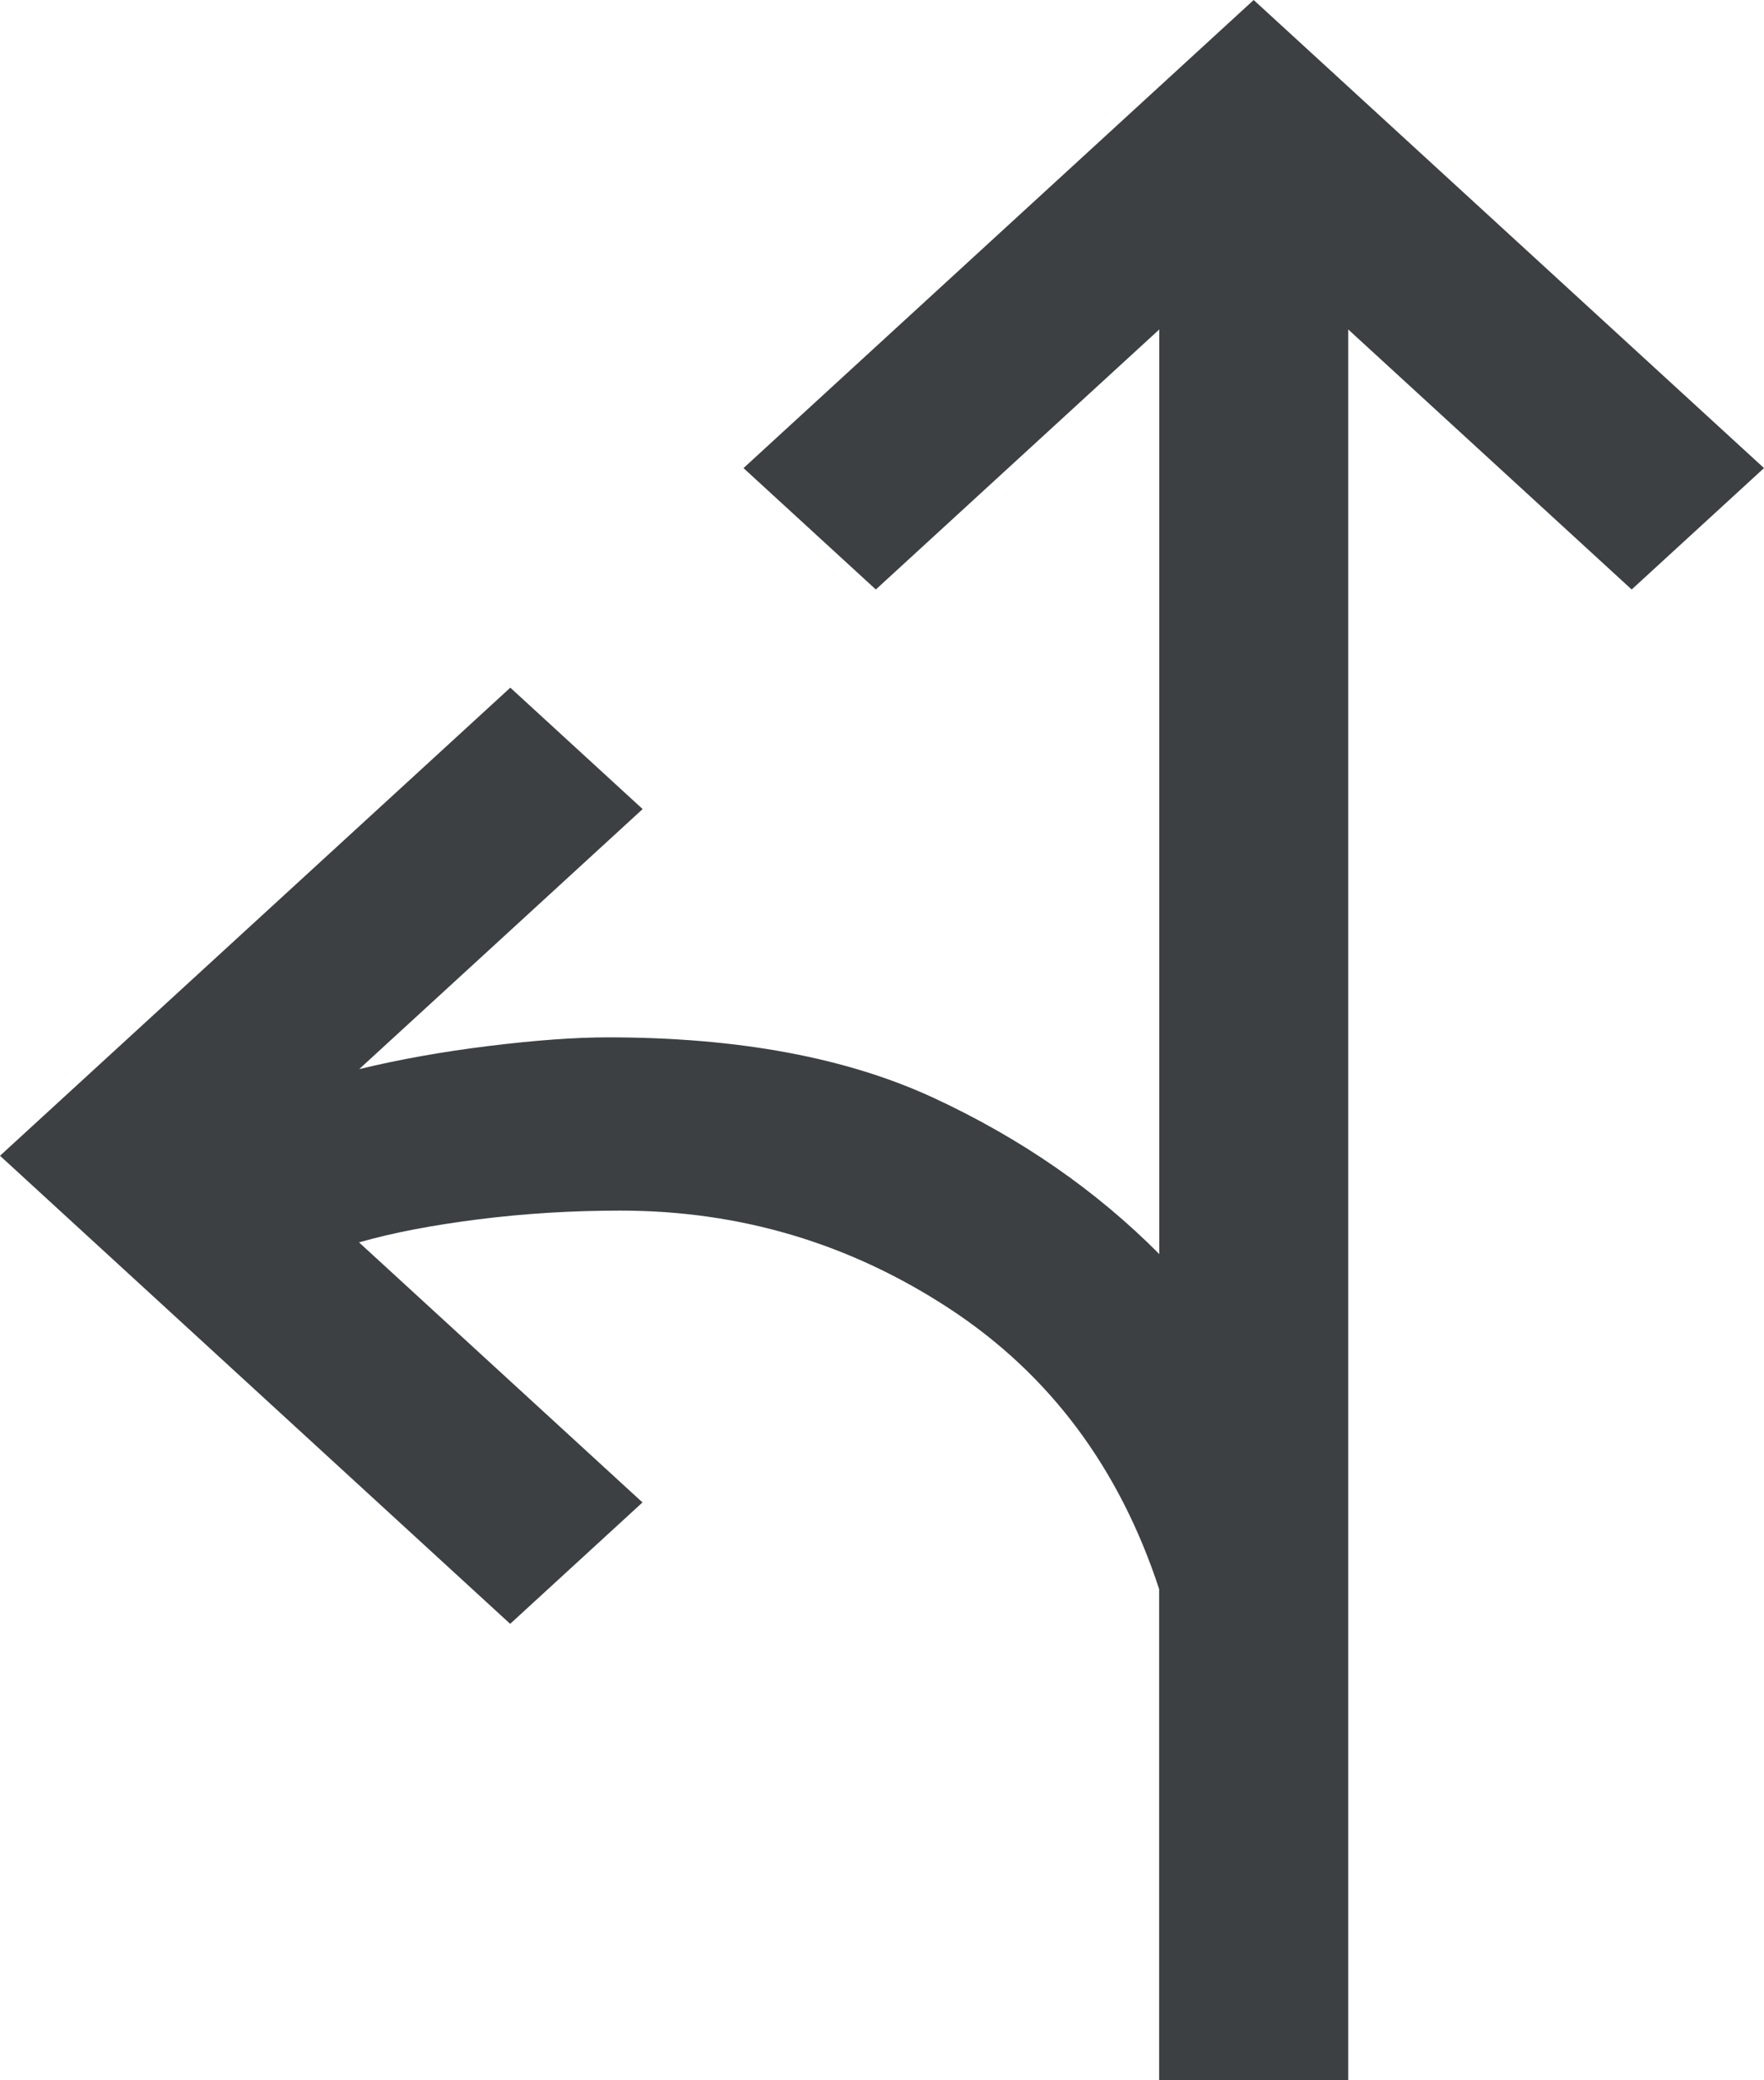 <?xml version="1.0" encoding="UTF-8"?>
<svg id="Layer_2" data-name="Layer 2" xmlns="http://www.w3.org/2000/svg" viewBox="0 0 11.158 13.159">
  <defs>
    <style>
      .cls-1 {
        fill: #3c4043;
      }
    </style>
  </defs>
  <g id="Directions">
    <path class="cls-1" d="M7.332,13.159v-3.107c-.252-.768-.694-1.359-1.325-1.773s-1.325-.621-2.082-.621c-.305,0-.604,.018-.897,.055s-.545,.085-.757,.146l1.793,1.645-.837,.768L0,7.311l3.228-2.961,.837,.768-1.793,1.645c.252-.061,.525-.11,.817-.146s.545-.055,.757-.055c.824,0,1.511,.128,2.062,.384s1.026,.585,1.425,.987V2.084l-1.793,1.645-.837-.768L7.93,0l3.228,2.961-.837,.768-1.793-1.645V13.159h-1.196Z"/>
  </g>
</svg>